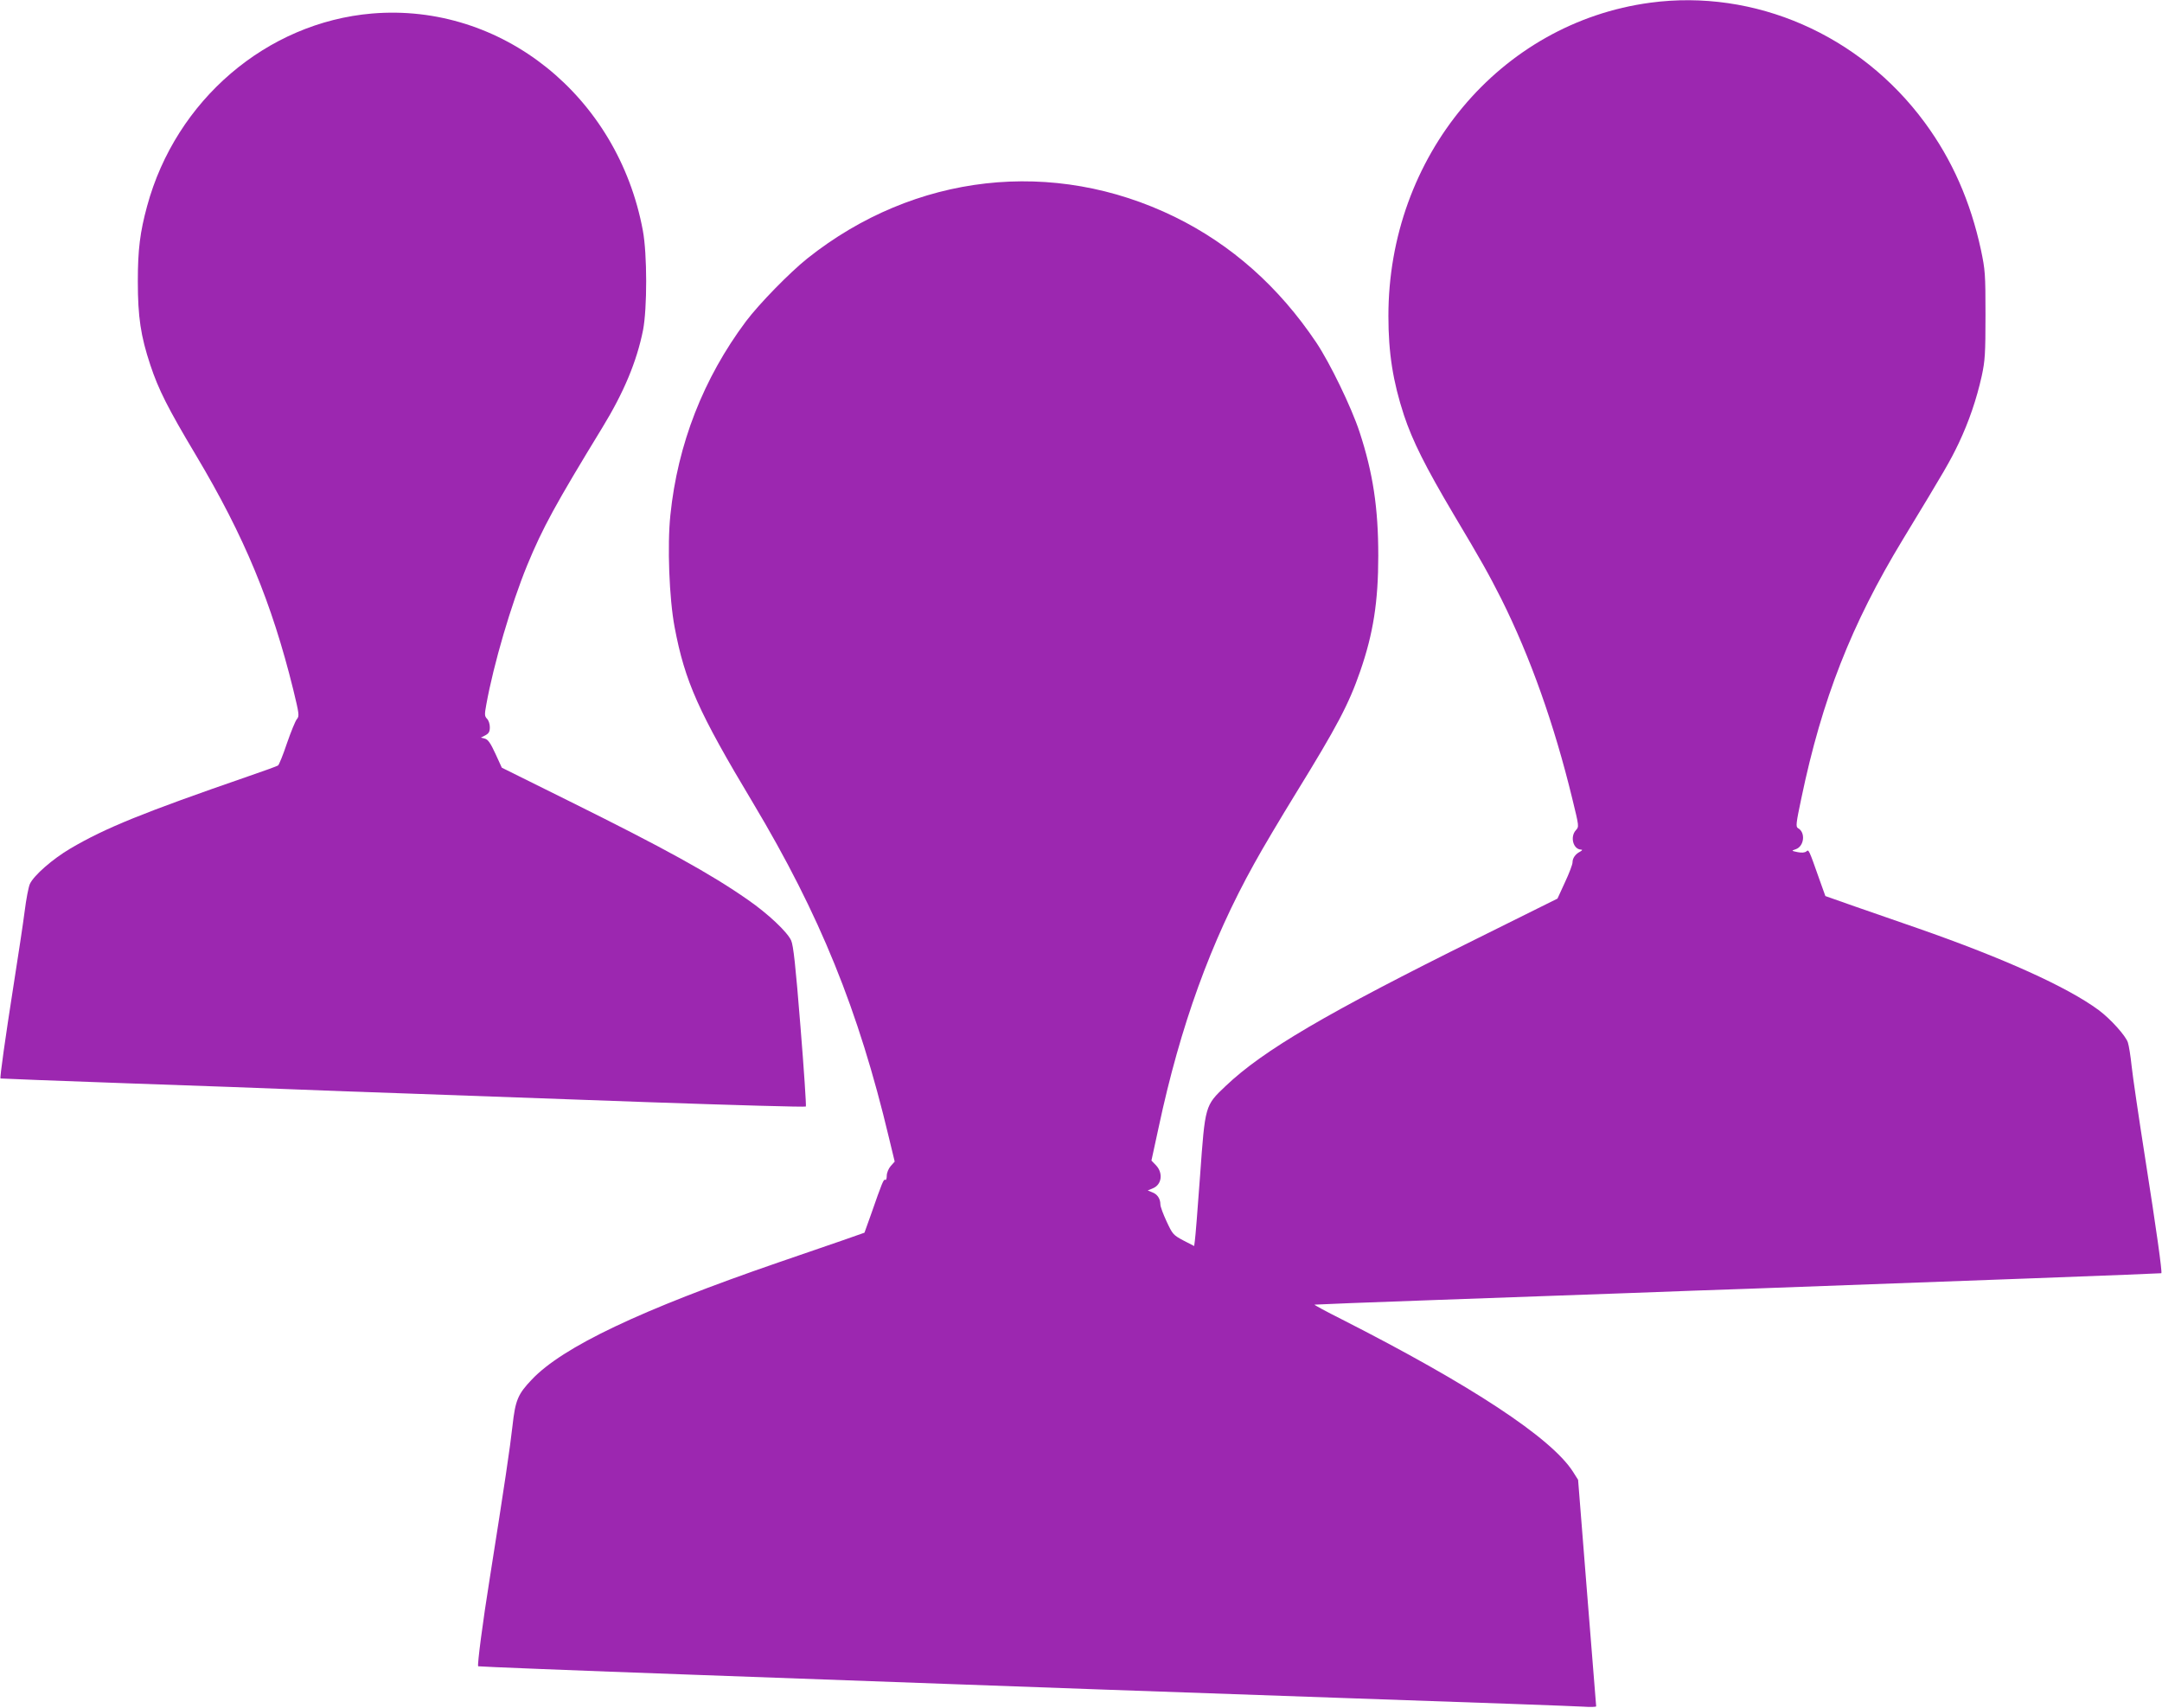 <?xml version="1.0" standalone="no"?>
<!DOCTYPE svg PUBLIC "-//W3C//DTD SVG 20010904//EN"
 "http://www.w3.org/TR/2001/REC-SVG-20010904/DTD/svg10.dtd">
<svg version="1.0" xmlns="http://www.w3.org/2000/svg"
 width="1280pt" height="1011pt" viewBox="0 0 1280 1011"
 preserveAspectRatio="xMidYMid meet">
<g transform="translate(0,1011) scale(0.1,-0.1)"
fill="#9c27b0" stroke="none">
<path d="M9770 10094 c-891 -120 -1551 -910 -1550 -1856 0 -219 27 -387 92
-586 51 -153 127 -305 294 -587 167 -280 207 -352 283 -502 171 -343 313 -742
420 -1183 40 -164 40 -164 21 -185 -36 -39 -16 -114 31 -115 9 0 7 -5 -6 -12
-29 -15 -45 -39 -45 -64 0 -12 -20 -65 -45 -118 l-44 -96 -473 -235 c-894
-443 -1269 -663 -1492 -875 -122 -116 -121 -112 -151 -530 -14 -195 -28 -369
-31 -386 l-4 -31 -64 33 c-60 32 -64 37 -99 112 -20 43 -37 88 -37 101 0 34
-18 61 -48 72 l-27 11 31 13 c53 22 61 91 18 136 l-27 28 43 198 c128 600 309
1099 565 1559 48 88 159 274 245 414 247 401 315 530 383 726 77 222 107 411
107 684 0 283 -31 489 -111 733 -48 146 -175 408 -256 529 -222 331 -502 579
-838 744 -719 351 -1540 259 -2175 -246 -105 -84 -285 -268 -364 -373 -251
-336 -404 -726 -447 -1146 -19 -181 -7 -494 25 -664 61 -322 140 -500 465
-1042 395 -661 624 -1225 804 -1981 l34 -141 -24 -27 c-13 -15 -23 -40 -23
-57 0 -17 -4 -28 -9 -24 -10 5 -18 -15 -85 -207 l-38 -106 -131 -46 c-73 -25
-244 -84 -381 -131 -813 -280 -1274 -499 -1457 -692 -83 -87 -98 -122 -115
-276 -14 -126 -47 -349 -133 -892 -44 -273 -76 -523 -70 -530 3 -2 574 -25
1269 -50 696 -25 1380 -50 1520 -55 478 -18 1114 -40 2395 -85 704 -24 1315
-46 1358 -49 42 -3 77 -2 77 2 0 4 -25 307 -54 674 l-53 667 -31 49 c-129 200
-603 512 -1370 902 -90 45 -161 84 -160 86 2 1 329 14 728 28 399 14 914 33
1145 41 231 9 544 20 695 25 1246 45 2443 90 2446 92 6 7 -29 257 -96 683 -38
242 -74 487 -80 545 -6 58 -16 120 -22 138 -12 39 -103 140 -173 192 -186 137
-560 306 -1070 484 -104 36 -271 94 -369 128 l-179 63 -34 95 c-65 184 -64
182 -79 169 -9 -7 -27 -9 -51 -4 -38 8 -38 8 -12 17 51 17 60 100 14 125 -14
8 -12 27 20 178 122 585 296 1029 600 1530 255 420 279 462 331 570 61 129
106 261 137 400 19 89 22 129 22 360 0 245 -2 267 -27 386 -62 287 -171 534
-333 754 -383 520 -1007 792 -1625 709z"/>
<path d="M2203 10030 c-624 -53 -1162 -513 -1332 -1140 -42 -154 -55 -258 -55
-445 0 -212 17 -324 74 -496 48 -145 104 -256 270 -534 287 -481 449 -873 576
-1387 35 -144 37 -158 22 -175 -9 -10 -35 -74 -59 -143 -23 -69 -47 -128 -53
-132 -6 -4 -85 -33 -176 -64 -622 -215 -845 -305 -1054 -428 -105 -62 -215
-158 -239 -209 -8 -17 -22 -90 -31 -162 -9 -71 -39 -269 -66 -440 -48 -306
-82 -547 -77 -550 1 -1 344 -14 762 -29 418 -14 864 -31 990 -36 127 -5 435
-17 685 -25 250 -9 876 -31 1390 -50 514 -18 938 -30 941 -26 3 3 -11 217 -32
475 -29 363 -42 479 -55 508 -23 51 -137 158 -255 240 -223 156 -500 308
-1061 586 l-397 197 -38 83 c-29 63 -44 84 -62 89 l-24 6 27 14 c20 11 26 21
26 48 0 18 -7 41 -17 50 -14 15 -15 24 -4 83 43 239 147 593 242 825 92 223
167 360 446 817 126 206 203 390 240 575 25 129 25 451 -1 590 -148 797 -837
1349 -1603 1285z"/>
</g>
</svg>
